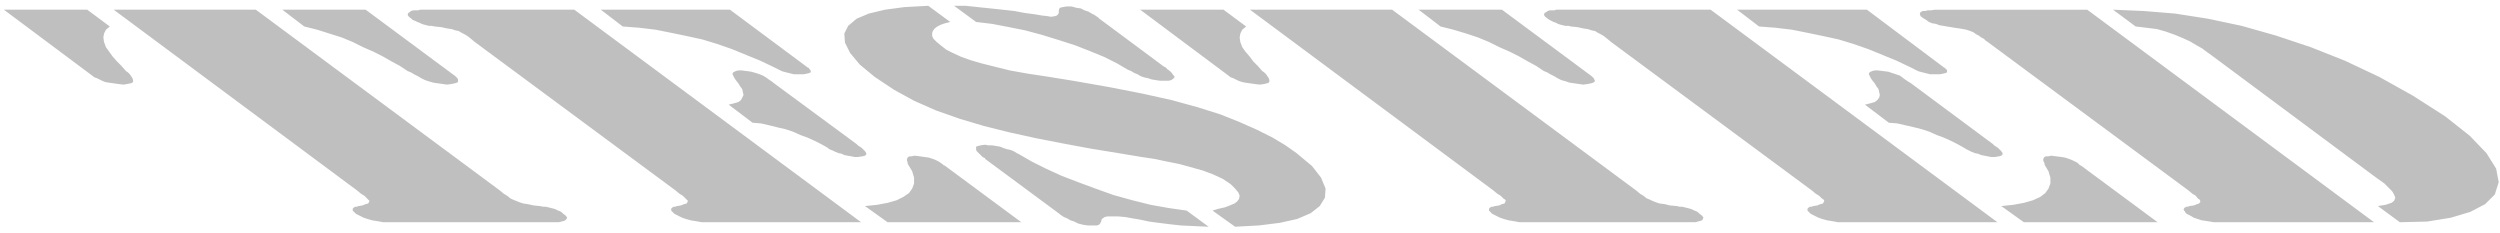 <svg xmlns="http://www.w3.org/2000/svg" fill-rule="evenodd" height="48" preserveAspectRatio="none" stroke-linecap="round" viewBox="0 0 3870 360" width="516"><path fill-rule="nonzero" d="M175 15h221l378 280 6 5 5 3 5 4 4 2 5 2 5 2 6 2 7 1 9 2 10 1 5 1h4l4 1 4 1 4 1 3 1 4 2 3 1 3 2 2 2 4 3 2 3-1 2-2 2-2 1-4 1-4 1H593l-5-1-6-1-6-1-7-2-6-2-6-3-6-3-2-2-2-2-1-1v-3l1-1 1-1 2-1h2l3-1 6-1 5-2 4-1 1-2 1-2-2-2-2-2-4-4-5-3-6-5L176 15zm529 102 2 2 1 1 1 1 1 2v4l-2 1-3 1-5 1-7 1-7-1-7-1-7-1-7-2-6-2-6-3-5-3-6-3-5-3-5-2-12-8-13-7-14-8-14-7-16-7-16-8-17-7-19-6-19-6-20-5-34-26h129l139 103zM5 15h130l35 26-6 5-3 6-1 6 1 7 3 8 5 7 5 7 7 8 7 7 7 8 3 2 3 3 2 3 2 3 1 3v2l-1 2-3 1-5 1-6 1-8-1-7-1-7-1-6-1-5-2-4-2-4-2-3-1-2-1-1-1L6 15zm646 0h238l444 329h-247l-5-1-6-1-6-1-7-2-6-2-6-3-6-3-2-2-2-2-1-1v-3l1-1 1-1 2-1h2l3-1 6-1 5-2 4-1 1-2 1-2-2-2-2-2-4-4-5-3-6-5L735 65l-6-5-5-4-5-3-4-2-5-3-5-1-6-2-7-1-9-2-10-1-5-1h-4l-4-1-4-1-3-1-4-2-3-1-4-2-3-1-2-2-4-3-2-3 1-3 2-1 2-2 4-1h7l3-1h2zm278 0h201l121 90h1l1 2 1 1 1 1v3l-2 1-4 1-5 1h-15l-4-1-4-1-4-1-4-1-3-1-4-2-4-2-4-2-21-10-22-9-22-9-23-8-23-7-23-5-24-5-25-5-25-3-26-2-34-26zm199 147 8-2 7-2 4-3 2-4 2-4-1-4-1-5-3-4-3-5-4-5-2-3-1-2-1-2-1-2v-1l1-2 2-1 2-1 4-1h5l8 1 7 1 7 2 6 2 5 2 5 3 4 3 3 2 3 2 1 1 129 95 2 2 3 2 3 2 3 3 2 2 2 3v2l-2 2-4 1-7 1h-5l-5-1-6-1-5-1-4-2-5-1-5-2-4-2-5-2-4-3-9-5-10-5-11-5-11-4-11-5-12-4-13-3-12-3-13-3-13-1-37-28zm211 157 19-2 16-3 14-4 10-5 9-6 5-7 3-8v-9l-3-10-6-10-1-2v-2l-1-2v-3l1-2 1-1 2-1h3l5-1 8 1 7 1 7 1 6 2 5 2 4 2 3 2 3 2 2 2h1l119 88h-207l-35-25zm132-285-8 2-6 2-6 3-4 3-3 4-1 3v5l2 4 5 5 6 5 9 7 10 5 13 6 14 5 17 5 20 5 24 6 28 5 33 5 37 6 57 10 51 10 45 10 40 11 35 11 30 12 27 12 24 12 20 12 17 12 24 20 14 18 7 17-1 14-8 13-14 11-21 9-27 6-32 4-37 2-35-25 10-3 9-2 8-3 7-3 4-3 3-4 1-5-2-5-5-6-7-7-12-8-15-7-16-6-18-5-18-5-20-4-19-4-20-3-18-3-18-3-43-7-43-8-41-8-41-9-40-10-37-11-37-13-34-15-31-17-30-20-23-19-15-18-8-16-1-14 6-12 13-11 19-8 25-6 30-4 37-2 34 25zm332 69 4 4 4 3 3 3 2 3 2 2v2l-2 2-3 2-4 1h-13l-7-1-6-1-6-2-5-1-6-2-5-3-5-2-5-3-5-2-17-10-20-10-22-9-23-9-25-8-26-8-26-7-25-5-26-5-25-3-34-25h18l19 2 19 2 19 2 18 2 16 3 15 2 12 2 9 1 5 1 6-1 3-1 2-2 1-2v-4l1-3 1-1 4-1 6-1h8l7 2 7 1 6 3 6 2 5 3 4 2 3 2 3 2 2 2 101 75zm-278 142-4-2-3-3-3-3-3-3-1-2v-5l3-1 4-1 7-1 5 1h6l6 1 6 1 5 2 6 2 5 1 5 2 5 3 4 2 19 11 22 11 24 11 26 10 27 10 28 10 29 8 28 7 28 5 28 4 34 25-22-1-21-1-18-2-16-2-15-2-14-3-12-2-11-2-11-1h-17l-4 1-3 2-2 2v2l-1 2-1 2-2 2-3 1h-14l-7-1-8-2-6-3-6-2-5-3-5-2-3-2-3-2-1-1-115-85zm409-230h221l378 280 6 5 5 3 5 4 5 2 4 2 5 2 6 2 8 1 8 2 11 1 4 1h4l4 1 4 1 4 1 3 1 4 2 3 1 3 2 2 2 4 3 2 3-1 2-1 2-3 1-4 1-3 1h-273l-5-1-6-1-6-1-7-2-6-2-6-3-6-3-2-2-2-2-1-1v-3l1-1 1-1 2-1h2l3-1 7-1 4-2 4-1 1-2 1-2-1-2-3-2-4-4-5-3-6-5-377-280zm529 102 2 2 1 1 1 1 1 2 1 2-1 2-2 1-3 1-5 1-7 1-7-1-7-1-7-1-6-2-7-2-6-3-5-3-6-3-5-3-5-2-12-8-13-7-14-8-14-7-16-7-16-8-17-7-18-6-20-6-20-5-34-26h129l139 103zM1764 15h130l35 26-6 5-3 6-1 6 1 7 3 8 5 7 6 7 6 8 7 7 7 8 3 2 3 3 2 3 2 3 1 3v2l-1 2-3 1-4 1-7 1-8-1-7-1-7-1-5-1-6-2-4-2-4-2-3-1-2-1-1-1-138-103zm646 0h238l444 329h-247l-5-1-6-1-6-1-7-2-6-2-6-3-6-3-2-2-2-2-1-1v-3l1-1 1-1 2-1h2l3-1 6-1 5-2 4-1 1-2 1-2-1-2-3-2-4-4-5-3-6-5-311-230-6-5-5-4-5-3-4-2-5-3-5-1-6-2-7-1-9-2-10-1-4-1h-5l-4-1-4-1-3-1-4-2-3-1-4-2-2-1-3-2-4-3-2-3 1-3 2-1 3-2 3-1h7l3-1h2zm278 0h202l120 90h1l1 2 2 1v4l-2 1-4 1-5 1h-15l-4-1-4-1-4-1-4-1-3-1-4-2-4-2-4-2-21-10-22-9-22-9-23-8-23-7-23-5-24-5-25-5-25-3-26-2-34-26zm199 147 8-2 7-2 4-3 3-4 1-4-1-4-1-5-3-4-3-5-4-5-2-3-1-2-1-2-1-2v-1l1-2 2-1 2-1 4-1h5l8 1 8 1 6 2 6 2 6 2 4 3 4 3 3 2 3 2 2 1 128 95 2 2 3 2 3 2 3 3 2 2 2 3v2l-2 2-4 1-6 1h-6l-5-1-5-1-5-1-5-2-5-1-5-2-4-2-4-2-5-3-9-5-10-5-11-5-11-4-11-5-12-4-12-3-13-3-13-3-13-1-37-28zm211 157 19-2 16-3 14-4 11-5 8-6 5-7 3-8v-9l-3-10-6-10v-2l-1-2-1-2v-3l1-2 1-1 2-1h4l4-1 8 1 8 1 6 1 6 2 5 2 4 2 4 2 2 2 2 2h1l119 88h-207l-35-25zm173-304 47 2 49 4 51 8 52 11 53 15 54 18 53 21 53 25 52 29 50 32 38 30 26 27 15 24 4 21-6 19-15 15-23 12-30 9-37 6-42 1-34-25 12-2 9-3 4-3 2-5-2-5-3-5-6-6-6-6-7-5-7-5-253-188-7-5-8-6-9-5-10-6-11-5-12-5-14-5-14-4-16-2-17-2-35-26zm403 329h-247l-6-1-6-1-7-1-6-2-6-2-5-3-6-3-2-2-1-2-1-1-1-2 1-1v-1l2-1 1-1h3l2-1 7-1 5-2 3-1 2-2v-2l-1-2-3-2-3-4-5-3-6-5-311-230-3-2-3-3-4-2-4-3-4-2-4-3-5-2-6-2-5-1-6-1-7-1-6-1-6-1-6-1-6-1-5-2-6-1-5-2-4-3-5-3-4-3-1-3v-2l1-1 3-2h4l4-1h5l6-1h236l444 329z" style="fill:#bfbfbf;stroke:none"/></svg>
